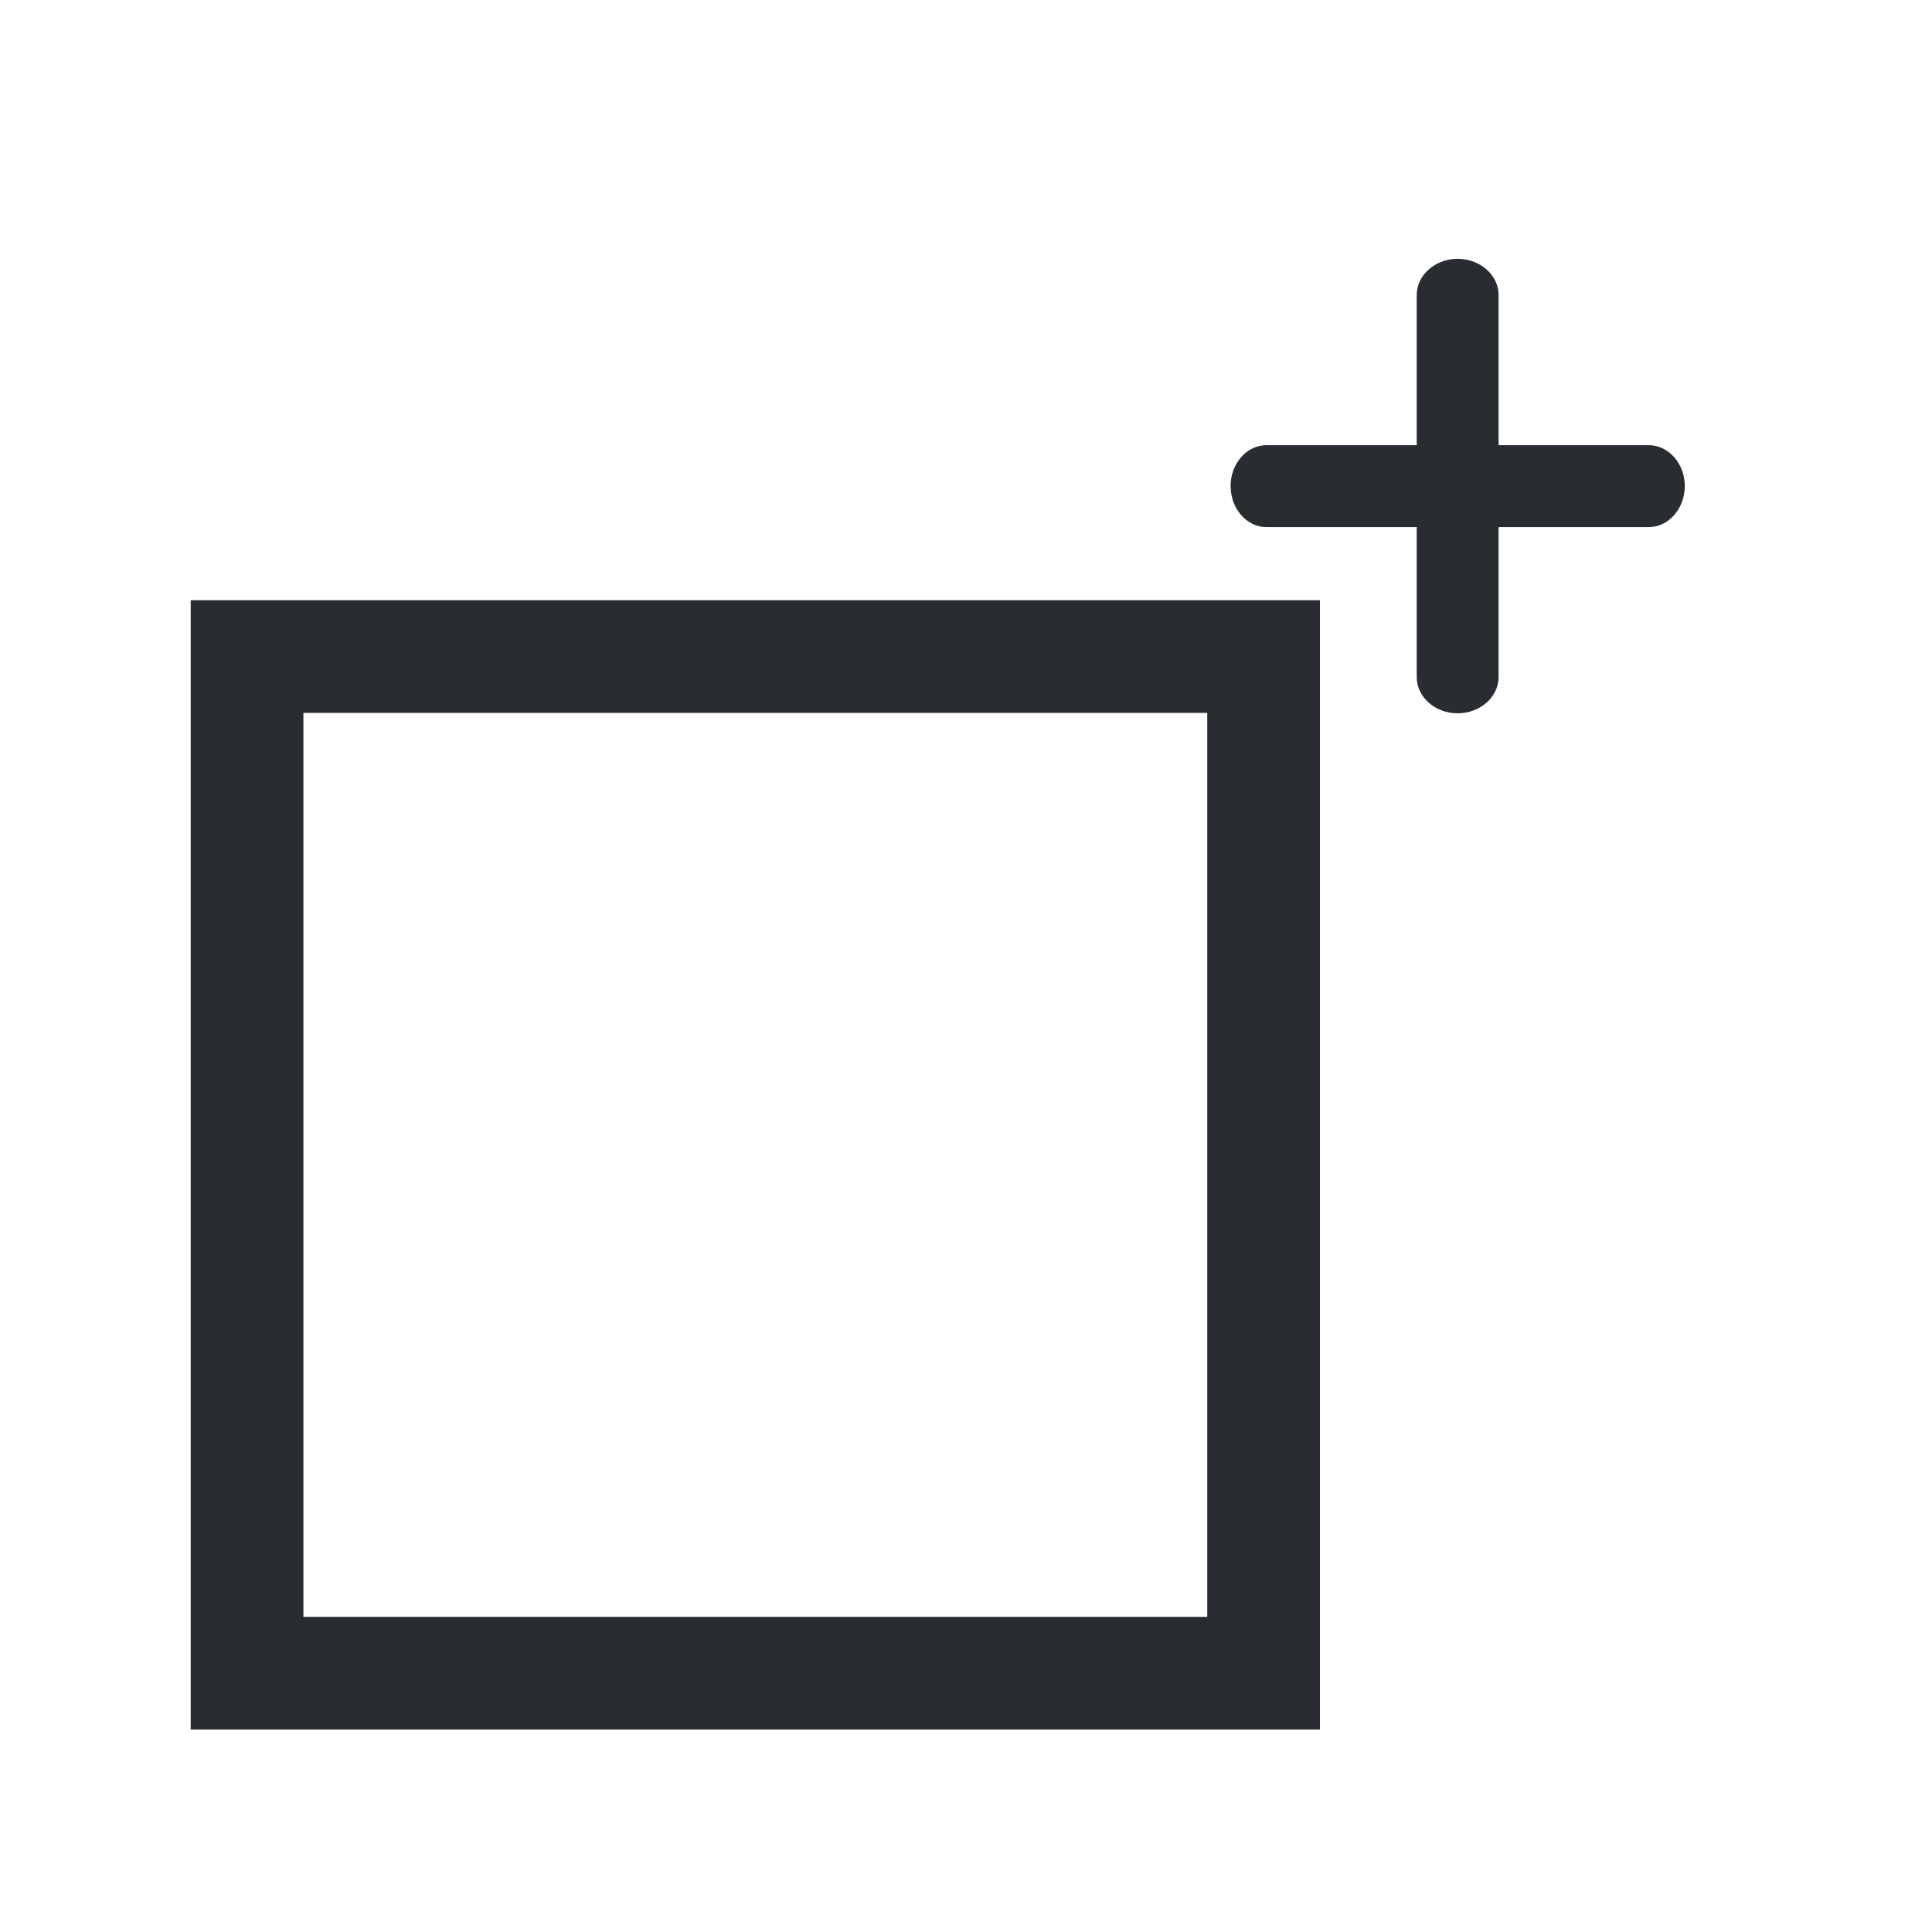 <?xml version="1.0" encoding="utf-8"?>
<!-- Generator: Adobe Illustrator 16.0.0, SVG Export Plug-In . SVG Version: 6.00 Build 0)  -->
<!DOCTYPE svg PUBLIC "-//W3C//DTD SVG 1.1//EN" "http://www.w3.org/Graphics/SVG/1.1/DTD/svg11.dtd">
<svg version="1.1" id="Vrstva_1" xmlns="http://www.w3.org/2000/svg" xmlns:xlink="http://www.w3.org/1999/xlink" x="0px" y="0px"
	 width="24px" height="24px" viewBox="0 0 24 24" enable-background="new 0 0 24 24" xml:space="preserve">
<g>
	
		<rect x="3.069" y="8.156" fill="none" stroke="#292D32" stroke-width="1.4" stroke-miterlimit="10" width="12.628" height="12.629"/>
	<path fill="#292D32" d="M15.287,6.038c0,0.281,0.2,0.51,0.445,0.51h4.749c0.246,0,0.448-0.229,0.448-0.51l0,0
		c0-0.279-0.201-0.508-0.448-0.508h-4.749C15.487,5.53,15.287,5.758,15.287,6.038L15.287,6.038z"/>
	<path fill="#292D32" d="M18.107,3.215c-0.279,0-0.508,0.203-0.508,0.449v4.746c0,0.25,0.229,0.451,0.508,0.451l0,0
		c0.28,0,0.509-0.203,0.509-0.45V3.665C18.616,3.418,18.388,3.215,18.107,3.215"/>
</g>
</svg>

